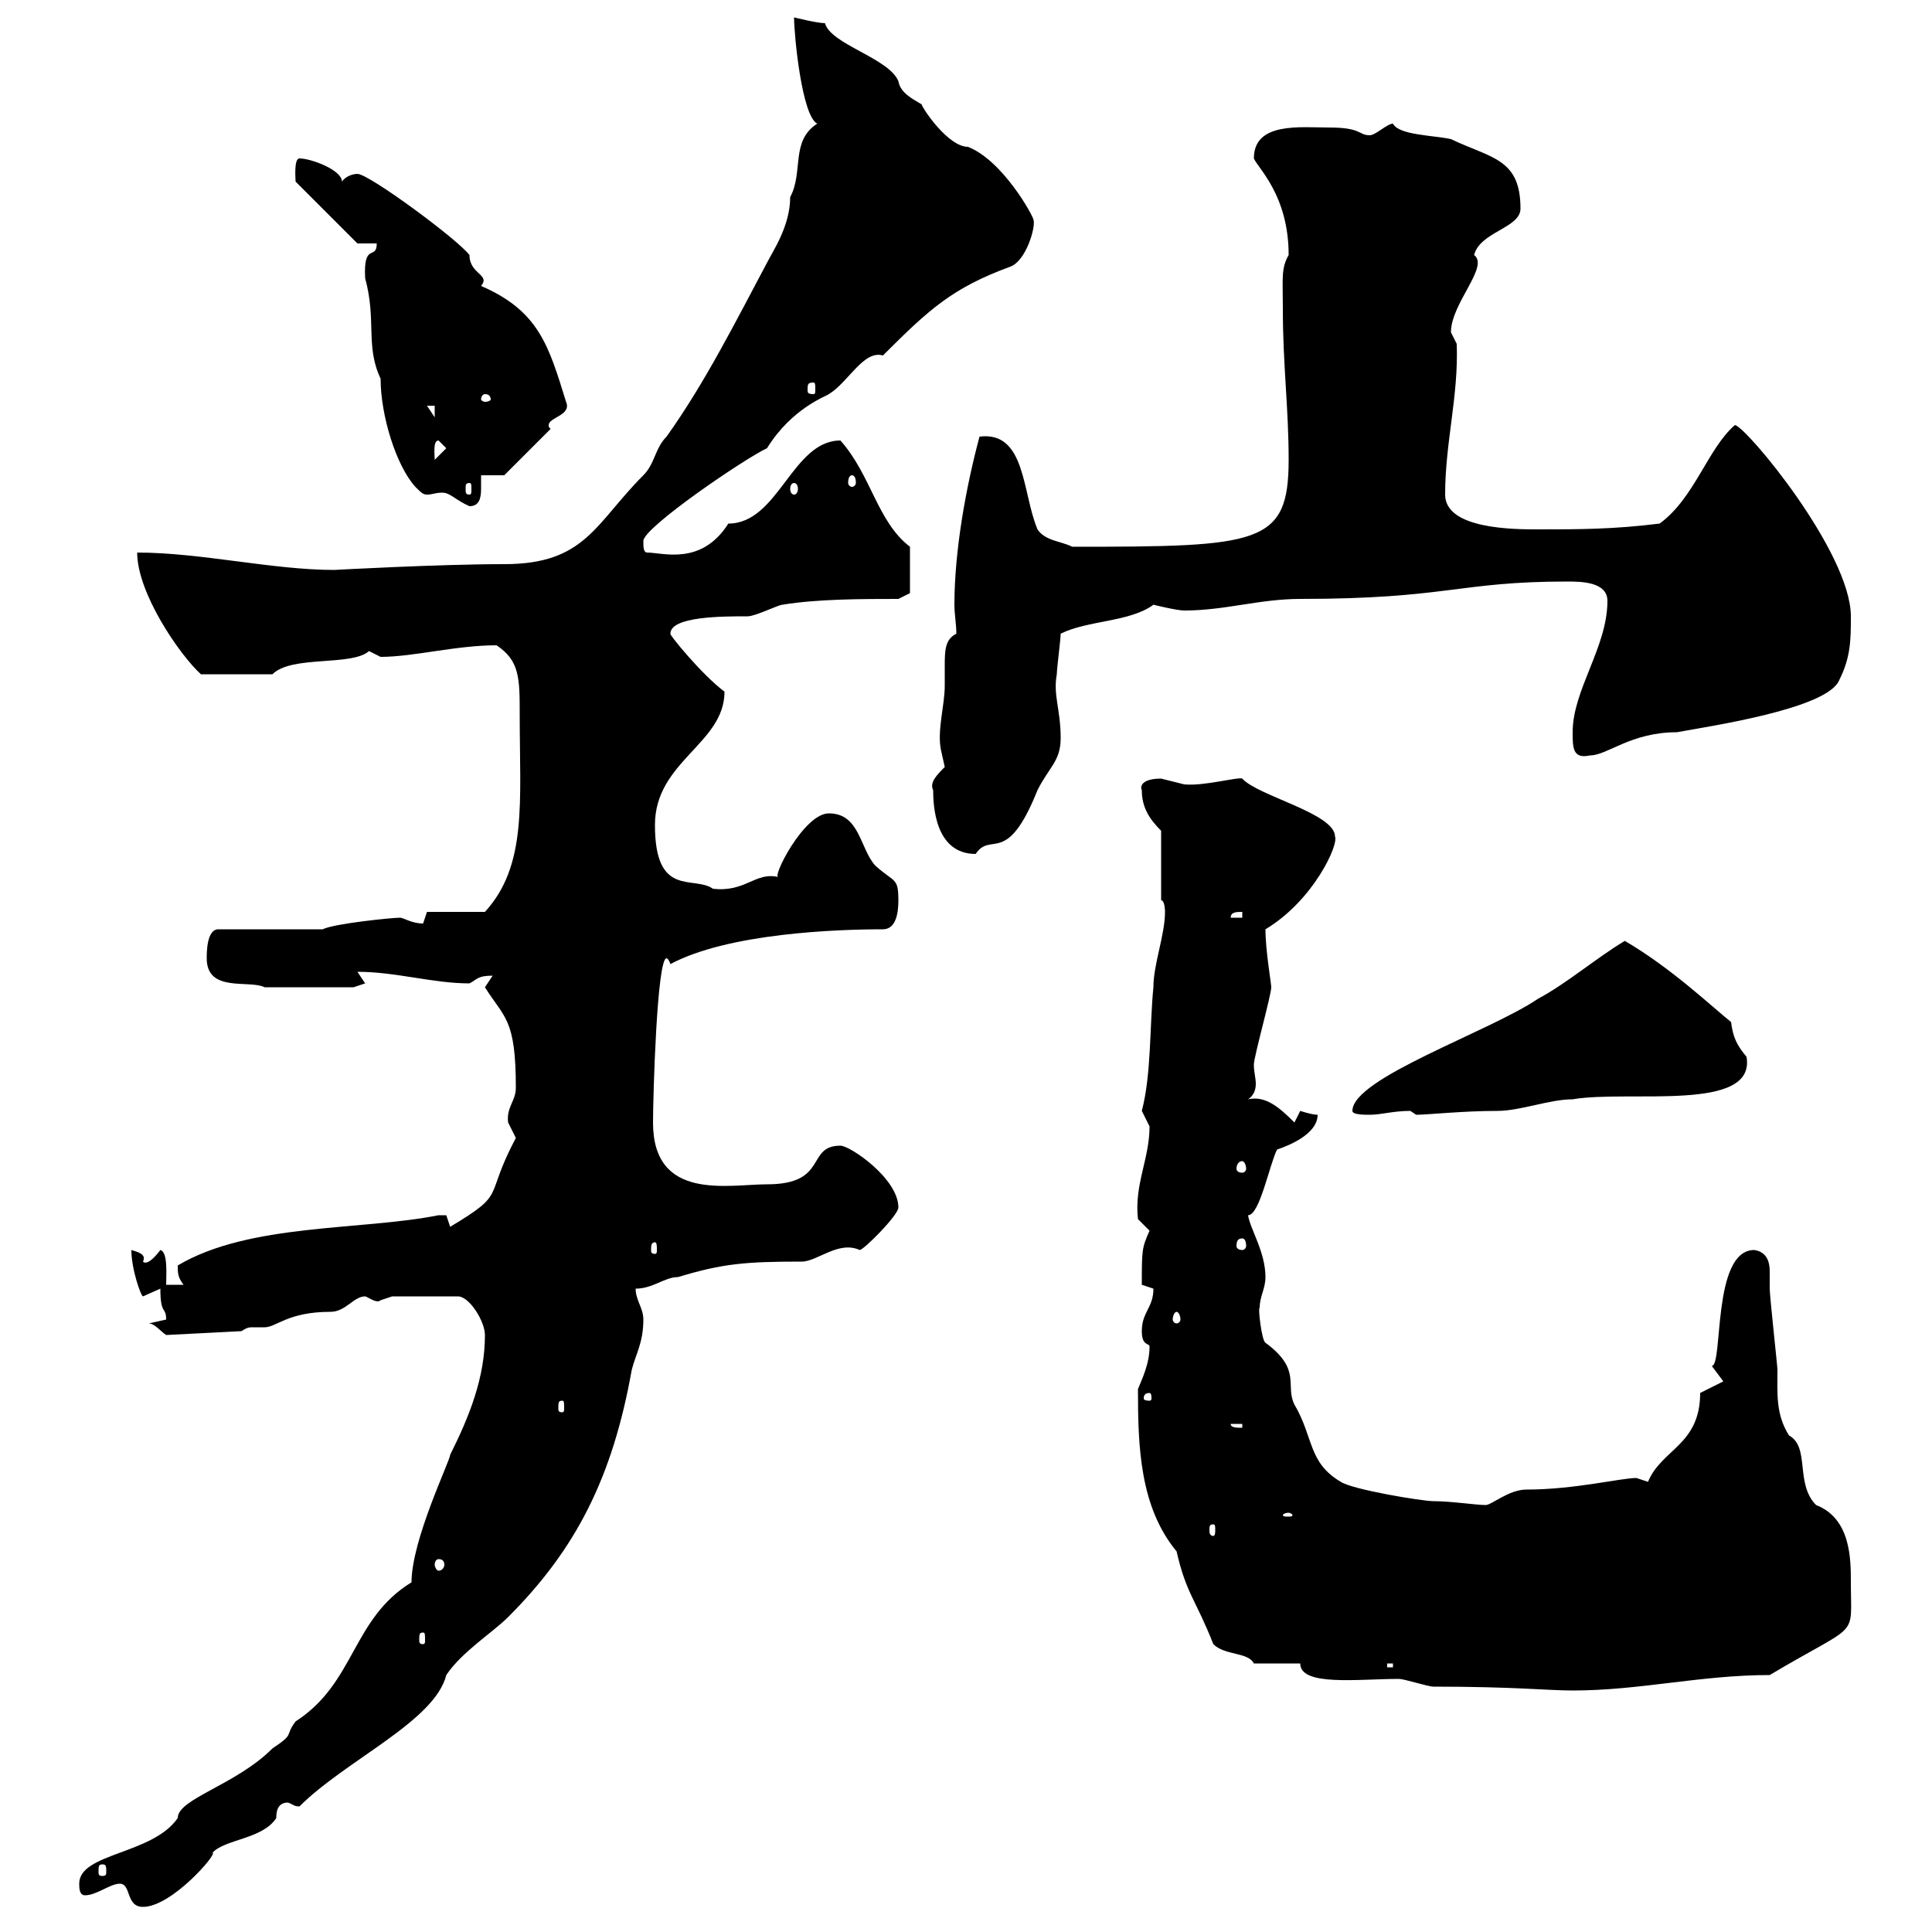 <svg xmlns="http://www.w3.org/2000/svg" xmlns:xlink="http://www.w3.org/1999/xlink" width="300" height="300"><path d="M18.60 292.50C20.40 292.50 19.50 296.10 22.20 296.10C26.70 296.10 33.90 287.70 33 287.70C34.80 285.60 40.80 285.60 42.90 282.30C42.90 281.70 42.90 279.90 44.70 279.90C45.60 280.20 45.60 280.50 46.50 280.50C53.70 273.30 67.50 267.30 69.30 260.10C71.70 256.50 76.50 253.50 78.90 251.10C89.40 240.60 95.10 229.50 98.10 212.70C98.70 210.30 99.90 208.50 99.90 204.90C99.90 203.10 98.70 201.90 98.70 200.10C101.40 200.10 103.20 198.30 105.30 198.30C112.20 196.20 115.80 195.90 124.50 195.90C126.90 195.90 130.20 192.60 133.50 194.10C134.10 194.10 139.50 188.70 139.50 187.50C139.50 183 132 177.90 130.50 177.90C125.10 177.90 128.70 183.90 119.10 183.90C113.10 183.90 101.40 186.60 101.40 174.30C101.40 170.40 102 148.80 103.50 148.80C103.50 148.80 103.80 148.80 104.10 149.70C113.10 144.90 129.90 144.30 137.10 144.30C139.20 144.30 139.50 141.60 139.50 139.80C139.50 136.20 138.90 137.10 135.90 134.40C133.50 131.70 133.50 126.30 128.70 126.30C124.80 126.30 119.70 136.50 120.90 136.20C117.30 135.30 115.80 138.60 110.70 138C107.70 135.90 101.70 139.50 101.70 128.10C101.70 118.20 112.50 115.50 112.50 107.40C108.90 104.70 103.80 98.40 104.10 98.40C104.10 95.70 112.20 95.70 116.10 95.70C117.30 95.70 120.90 93.90 121.50 93.90C126.90 93 134.10 93 139.50 93L141.30 92.10L141.30 84.90C136.20 81 135.30 73.80 130.50 68.40C123 68.40 120.90 81.30 113.10 81.30C108.90 87.90 102.90 85.80 100.50 85.80C99.90 85.80 99.90 84.90 99.90 84C99.90 81.90 115.80 71.10 119.10 69.60C123 63.30 128.40 61.50 128.70 61.20C131.70 59.40 134.10 54.30 137.10 55.20C144.30 48 147.90 44.70 156.90 41.40C159.30 40.50 160.80 35.40 160.50 34.20C160.50 33.60 155.70 24.90 150.30 22.80C147.30 22.80 143.40 17.10 143.10 16.20C141.60 15.30 139.80 14.40 139.50 12.60C138 9 129 6.90 128.10 3.60C126.90 3.60 123.30 2.70 123.30 2.70C123.30 5.40 124.50 18 126.90 19.20C122.70 21.90 124.80 26.70 122.70 30.60C122.70 35.10 120 39 119.10 40.80C114.30 49.80 109.50 59.40 103.50 67.80C101.70 69.60 101.70 72 99.90 73.80C92.40 81.30 90.90 87.60 78.30 87.60C68.10 87.60 51.90 88.50 51.90 88.50C42.30 88.50 31.20 85.80 21.30 85.80C21.30 92.10 27.90 101.70 31.20 104.70L42.30 104.70C45.30 101.70 54.60 103.50 57.30 101.10C57.30 101.10 59.10 102 59.10 102C64.20 102 70.80 100.20 77.10 100.20C80.70 102.60 80.70 105.30 80.70 111C80.70 124.50 81.90 134.40 75.30 141.60L66.30 141.60C66.30 141.60 65.70 143.40 65.70 143.40C63.90 143.40 62.70 142.50 62.10 142.50C60.90 142.50 51.90 143.40 50.10 144.30L33.90 144.30C32.10 144.30 32.10 147.90 32.10 148.80C32.10 154.20 38.70 152.10 41.10 153.30L54.90 153.30C54.90 153.30 56.70 152.70 56.70 152.70C56.70 152.70 55.50 150.90 55.50 150.90C61.50 150.90 67.20 152.70 72.90 152.70C74.10 152.10 74.10 151.50 76.50 151.50C76.50 151.50 75.30 153.30 75.30 153.30C78.30 158.10 80.10 158.10 80.10 168.90C80.10 171 78.60 171.90 78.90 174.30C78.90 174.30 80.10 176.70 80.10 176.70C75 186.30 78.90 185.10 69.90 190.50C69.90 190.50 69.30 188.70 69.30 188.70C68.10 188.70 68.10 188.70 68.10 188.70C56.10 191.10 38.70 189.90 27.60 196.50C27.60 197.70 27.60 198.30 28.50 199.50L25.80 199.50C25.80 198 26.10 194.40 24.90 194.10C24 195.30 22.80 196.50 22.20 195.90C22.80 194.70 21.30 194.40 20.40 194.10C20.40 197.10 21.90 201.30 22.20 201.30C22.20 201.30 24.90 200.10 24.90 200.10C24.90 204.30 25.80 202.80 25.80 204.90C25.80 204.90 23.10 205.50 23.10 205.50C24 205.50 24.90 206.70 25.80 207.30L37.50 206.70C38.40 206.10 38.70 206.10 39.30 206.10C39.90 206.10 40.50 206.10 41.10 206.10C42.90 206.10 44.70 203.70 51.30 203.70C53.70 203.70 54.90 201.30 56.70 201.30C57 201.30 58.50 202.50 59.10 201.90C59.10 201.90 60.90 201.30 60.90 201.30L71.10 201.30C72.90 201.30 75.30 205.20 75.30 207.30C75.30 213.90 72.90 219.90 69.90 225.90C69.90 226.80 63.90 239.10 63.90 245.70C54.60 251.40 55.20 261.30 45.90 267.30C44.10 269.70 45.90 269.10 42.30 271.50C36.60 277.20 27.60 279.30 27.60 282.30C23.70 288 12.30 287.70 12.30 292.50C12.30 293.10 12.30 294.30 13.20 294.30C15 294.30 17.10 292.50 18.60 292.50ZM15.90 289.50C16.50 289.50 16.50 289.80 16.50 290.70C16.50 291 16.50 291.30 15.90 291.30C15.30 291.30 15.30 291 15.30 290.70C15.30 289.80 15.30 289.50 15.90 289.50ZM201.90 258.30C201.90 261.90 210.90 260.70 217.20 260.70C218.10 260.70 221.70 261.90 222.60 261.90C235.20 261.90 240.30 262.50 244.20 262.50C254.70 262.50 264 260.10 274.80 260.10C288.90 251.70 287.40 254.70 287.40 245.70C287.40 242.10 287.40 235.80 282 233.70C278.70 230.40 281.10 224.70 277.80 222.90C275.70 219.60 276 216.30 276 212.70C276 212.10 274.80 201.30 274.80 200.10C274.80 199.20 274.80 198.30 274.80 197.40C274.80 196.20 274.50 194.40 272.40 194.10C265.80 194.10 267.60 212.10 265.80 212.10L267.60 214.50L264 216.30C264 224.40 258 225 255.90 230.10C255.90 230.10 254.10 229.50 254.10 229.50C251.70 229.50 244.50 231.30 237 231.30C234.30 231.30 231.60 233.70 230.70 233.70C229.20 233.70 225.30 233.10 222.60 233.10C220.80 233.10 210 231.30 208.20 230.10C203.10 227.10 204 223.20 201 218.10C199.50 215.10 202.20 212.70 196.50 208.50C195.90 208.20 195.30 202.80 195.60 203.10C195.60 201.30 196.50 200.10 196.50 198.30C196.50 194.40 194.10 190.80 193.80 188.70C195.60 188.70 197.10 180.90 198.30 178.50C200.10 177.90 204.60 176.10 204.60 173.10C203.70 173.10 201.90 172.50 201.90 172.50C201.90 172.50 201 174.30 201 174.30C198.60 171.90 196.50 170.10 193.80 170.70C194.70 170.10 195 169.20 195 168.30C195 167.40 194.70 166.50 194.70 165.30C194.70 164.10 197.40 154.50 197.40 153.30C197.40 152.70 196.50 147.60 196.50 144.30C204 139.80 207.90 131.10 207.30 129.90C207.30 126.30 195.30 123.60 192.90 120.90C192.30 120.60 186.90 122.10 183.90 121.80C183.90 121.80 180.30 120.90 180.30 120.90C177.30 120.90 177 122.10 177.30 122.70C177.30 125.40 178.50 127.20 180.30 129L180.30 139.80C180.90 139.80 180.90 141.60 180.90 141.60C180.90 145.20 179.10 149.70 179.10 153.30C178.50 159.30 178.80 166.80 177.30 172.50C177.30 172.50 178.50 174.90 178.50 174.90C178.50 180 176.10 183.90 176.70 189.30C176.70 189.30 178.50 191.10 178.50 191.10C177.30 193.80 177.30 194.10 177.30 199.50C177.30 199.50 179.10 200.10 179.10 200.10C179.10 203.10 177.30 203.70 177.30 206.70C177.30 209.10 178.50 208.50 178.50 209.10C178.50 211.80 177.30 214.20 176.70 215.70C176.70 224.70 177 234 182.70 240.90C184.20 247.50 185.70 248.40 188.40 255.30C190.20 257.10 193.80 256.50 194.70 258.30ZM215.40 258.30L216.30 258.30L216.30 258.90L215.40 258.90ZM65.70 253.50C66 253.50 66 253.80 66 254.70C66 255 66 255.30 65.70 255.30C65.10 255.30 65.10 255 65.10 254.70C65.10 253.80 65.10 253.50 65.70 253.50ZM68.10 242.10C68.70 242.10 69 242.40 69 243C69 243.30 68.70 243.90 68.10 243.90C67.80 243.90 67.50 243.30 67.50 243C67.50 242.40 67.80 242.10 68.10 242.10ZM188.40 236.70C188.70 236.70 188.70 237 188.70 237.60C188.70 237.90 188.70 238.50 188.40 238.50C187.80 238.50 187.80 237.90 187.80 237.60C187.80 237 187.80 236.70 188.40 236.70ZM200.10 234.90C200.40 234.90 200.70 235.20 200.70 235.20C200.70 235.50 200.40 235.50 200.10 235.50C199.50 235.50 199.20 235.50 199.20 235.20C199.20 235.20 199.50 234.90 200.10 234.90ZM191.10 221.10L192.90 221.10L192.90 221.70C192 221.70 191.10 221.70 191.10 221.10ZM87.30 217.50C87.60 217.50 87.60 217.80 87.60 218.70C87.60 219 87.60 219.30 87.30 219.30C86.70 219.30 86.70 219 86.70 218.70C86.70 217.80 86.70 217.50 87.30 217.50ZM178.50 216.30C178.80 216.30 178.80 216.90 178.80 217.20C178.80 217.20 178.80 217.50 178.50 217.50C177.60 217.50 177.60 217.20 177.60 217.20C177.60 216.90 177.60 216.30 178.50 216.30ZM182.70 203.70C183 203.70 183.30 204.30 183.30 204.90C183.30 205.20 183 205.50 182.70 205.50C182.40 205.50 182.10 205.20 182.10 204.90C182.10 204.30 182.40 203.70 182.70 203.70ZM101.70 192.90C102 192.90 102 193.50 102 194.10C102 194.40 102 194.70 101.70 194.70C101.10 194.70 101.10 194.40 101.10 194.10C101.10 193.50 101.10 192.90 101.70 192.90ZM192.90 192.30C193.20 192.30 193.50 192.60 193.50 193.50C193.50 193.80 193.20 194.10 192.90 194.10C192.30 194.10 192 193.80 192 193.50C192 192.60 192.30 192.30 192.90 192.30ZM192.90 180.30C193.20 180.30 193.50 180.90 193.50 181.50C193.50 181.80 193.20 182.10 192.90 182.10C192.30 182.10 192 181.80 192 181.50C192 180.90 192.30 180.30 192.90 180.30ZM210 172.50C210 173.10 211.80 173.10 212.70 173.10C214.50 173.10 216.30 172.50 219 172.50C219 172.50 219.90 173.10 219.90 173.10C221.70 173.10 227.10 172.50 232.50 172.50C236.10 172.50 240.60 170.70 244.20 170.70C252.90 169.20 272.70 172.80 271.20 164.10C269.70 162.30 269.10 161.10 268.80 158.70C265.80 156.30 259.50 150.30 252.30 146.10C247.80 148.80 243.30 152.70 238.80 155.10C231.30 160.20 210 167.40 210 172.50ZM192.90 141.60L192.90 142.50L191.10 142.50C191.10 141.60 192 141.60 192.90 141.60ZM144.90 122.70C144.90 125.10 145.20 132.60 151.50 132.60C153.90 129 156.30 134.70 161.10 122.70C162.90 119.10 164.70 118.20 164.70 114.60C164.70 110.10 163.50 108 164.10 104.70C164.10 103.80 164.70 99.30 164.70 98.40C168.90 96.30 175.50 96.60 179.10 93.90C179.10 93.90 182.70 94.80 183.90 94.80C190.20 94.80 195.60 93 201.90 93C224.70 93 226.50 90.30 243.30 90.30C245.40 90.30 249.60 90.30 249.60 93.30C249.60 100.50 244.20 107.10 244.20 113.70C244.20 116.10 244.20 117.90 246.90 117.30C249.60 117.30 253.20 113.70 260.40 113.70C265.20 112.80 283.80 110.10 285.60 105.60C287.40 102 287.40 99.30 287.40 95.70C287.40 85.80 271.20 66.30 269.40 66C265.20 69.60 263.10 77.40 257.70 81.30C250.50 82.20 245.10 82.20 238.80 82.20C235.20 82.20 224.40 82.20 224.40 76.80C224.40 68.70 226.50 61.50 226.20 53.40C226.20 53.40 225.30 51.60 225.30 51.60C225.30 47.10 231.30 41.40 228.90 39.60C229.80 36 236.10 35.40 236.10 32.40C236.10 24.60 231.60 24.60 225.30 21.60C222.60 21 217.20 21 216.30 19.20C215.40 19.20 213.60 21 212.70 21C210.90 21 211.50 19.80 206.40 19.80C201.90 19.80 194.70 18.90 194.70 24.60C195.30 26.10 200.10 30.30 200.10 39.60C198.90 41.70 199.20 43.20 199.20 48C199.20 56.70 200.10 63.30 200.10 71.40C200.10 84.60 195.60 84.90 166.50 84.90C164.70 84 162.30 84 161.10 82.20C158.70 76.50 159.30 66.90 152.10 67.80C150 75.60 148.20 85.50 148.20 93.90C148.20 95.40 148.50 96.90 148.50 98.40C146.70 99.30 146.70 101.10 146.70 103.50C146.70 104.40 146.70 105.60 146.70 106.50C146.70 109.50 145.50 113.40 146.10 116.40C146.10 116.40 146.70 119.10 146.70 119.10C145.50 120.30 144.30 121.50 144.90 122.70ZM64.50 75.60C65.40 76.50 65.70 76.80 66.30 76.80C67.20 76.80 67.50 76.50 68.70 76.50C69.90 76.50 70.80 77.70 72.90 78.60C74.40 78.60 74.70 77.40 74.70 75.90C74.70 75.30 74.70 74.70 74.70 73.80L78.30 73.80L85.50 66.60C85.20 66.30 85.20 66.30 85.20 66C85.20 64.80 88.80 64.50 87.90 62.40C85.20 53.70 83.70 48.30 74.70 44.40C76.20 42.60 72.90 42.60 72.90 39.60C71.10 37.20 57.30 27 55.50 27C54.90 27 53.70 27.30 53.10 28.20C53.10 26.40 48.30 24.60 46.50 24.60C45.60 24.60 45.90 27.90 45.90 28.20L55.50 37.80L58.50 37.80C58.50 40.50 56.40 37.50 56.70 43.20C58.50 49.80 56.70 53.70 59.10 58.80C59.10 64.50 61.50 72.30 64.50 75.60ZM72.90 75C73.20 75 73.20 75.30 73.20 75.90C73.20 76.50 73.20 76.80 72.90 76.80C72.30 76.80 72.30 76.50 72.30 75.90C72.30 75.30 72.30 75 72.90 75ZM123.30 75C123.60 75 123.90 75.30 123.90 75.90C123.90 76.50 123.60 76.80 123.30 76.80C123 76.80 122.70 76.50 122.70 75.90C122.70 75.30 123 75 123.30 75ZM132.30 73.80C132.60 73.80 132.90 74.10 132.90 75C132.90 75.30 132.60 75.60 132.30 75.60C132 75.60 131.70 75.30 131.70 75C131.70 74.10 132 73.80 132.30 73.80ZM68.10 68.40L69.30 69.60L67.50 71.40C67.50 70.50 67.20 68.40 68.10 68.40ZM66.30 63L67.50 63L67.50 64.80ZM75.30 61.20C75.90 61.20 76.20 61.50 76.20 62.10C76.20 62.10 75.90 62.40 75.30 62.40C75 62.40 74.70 62.10 74.70 62.10C74.70 61.50 75 61.20 75.30 61.20ZM126.30 59.40C126.60 59.40 126.60 59.70 126.60 60.60C126.60 60.90 126.60 61.20 126.30 61.20C125.40 61.20 125.40 60.90 125.40 60.60C125.40 59.70 125.40 59.40 126.30 59.40Z"/></svg>